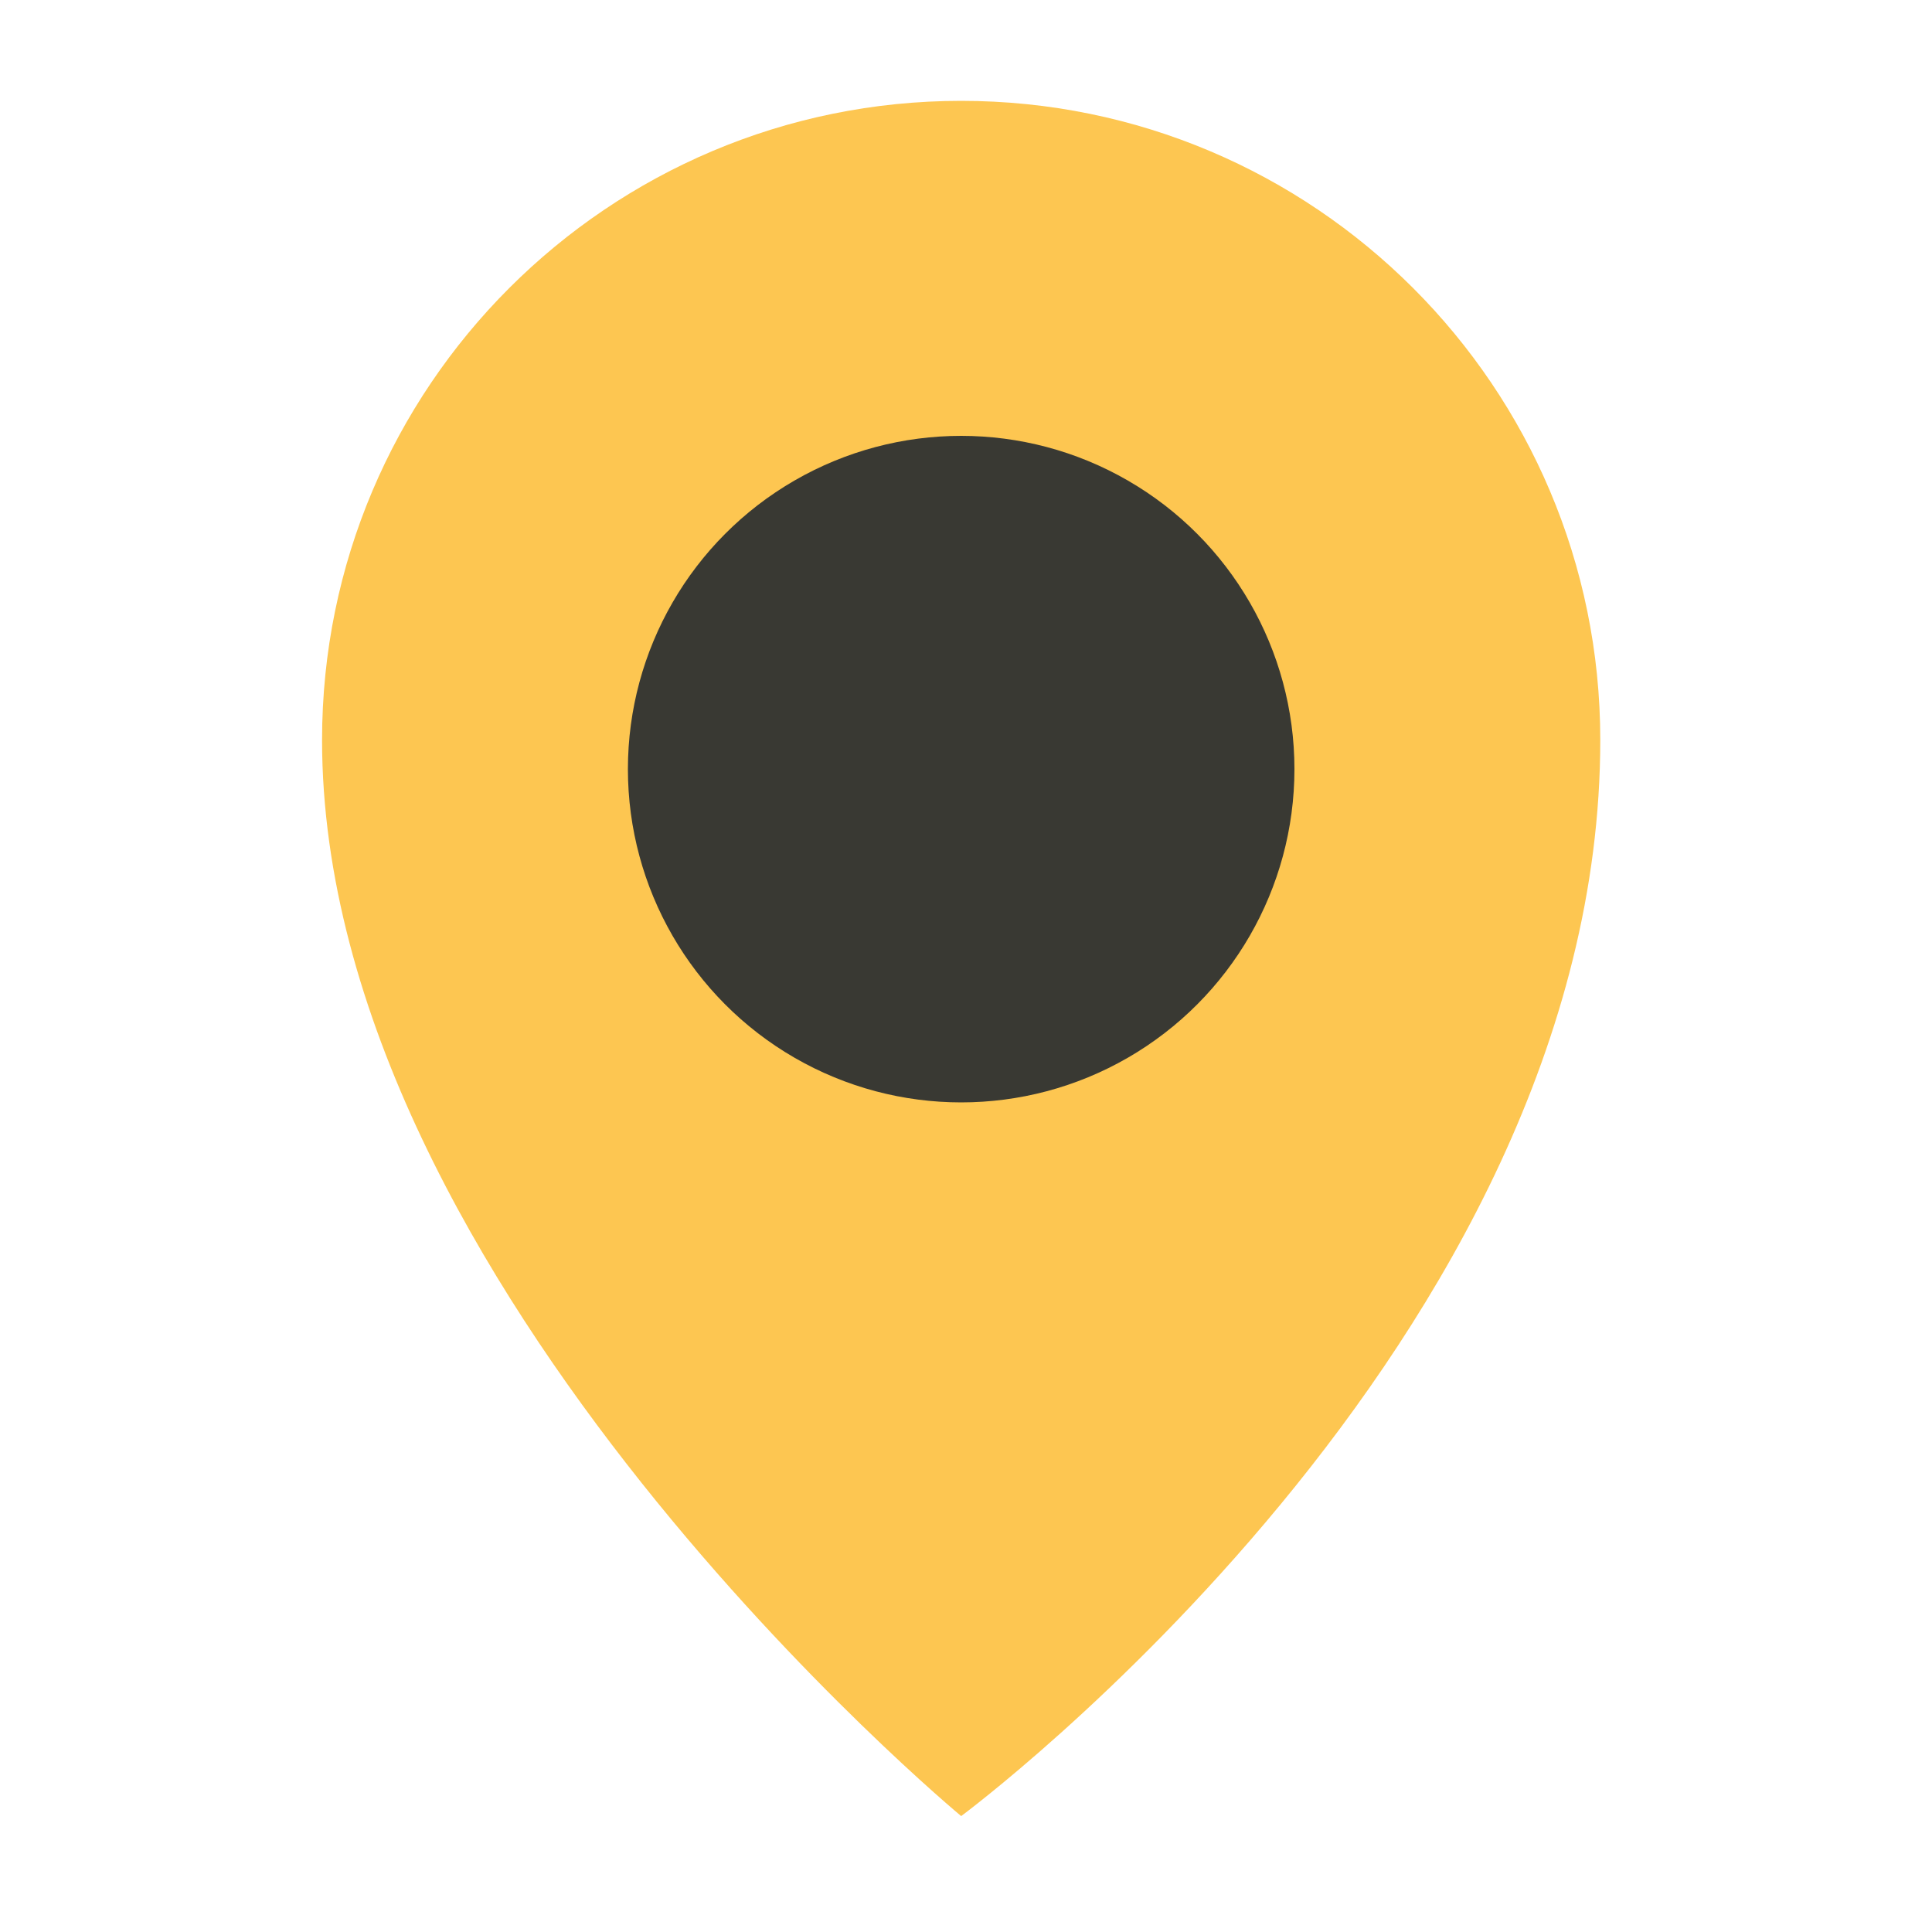 <?xml version="1.0" encoding="utf-8"?>
<!-- Generator: Adobe Illustrator 28.1.0, SVG Export Plug-In . SVG Version: 6.00 Build 0)  -->
<svg version="1.1" id="Laag_1" xmlns="http://www.w3.org/2000/svg" xmlns:xlink="http://www.w3.org/1999/xlink" x="0px" y="0px"
	 viewBox="0 0 100 100" style="enable-background:new 0 0 100 100;" xml:space="preserve">
<style type="text/css">
	.st0{fill:#FDC651;}
	.st1{fill:#393933;}
</style>
<g>
	<path class="st0" d="M82.83,38.3c0,31.22-33.08,55.7-33.08,55.7S16.67,66.58,16.67,38.3c0-18.27,14.81-33.08,33.08-33.08
		S82.83,20.03,82.83,38.3z"/>
	<circle class="st1" cx="49.75" cy="39.81" r="17.25"/>
</g>
</svg>
